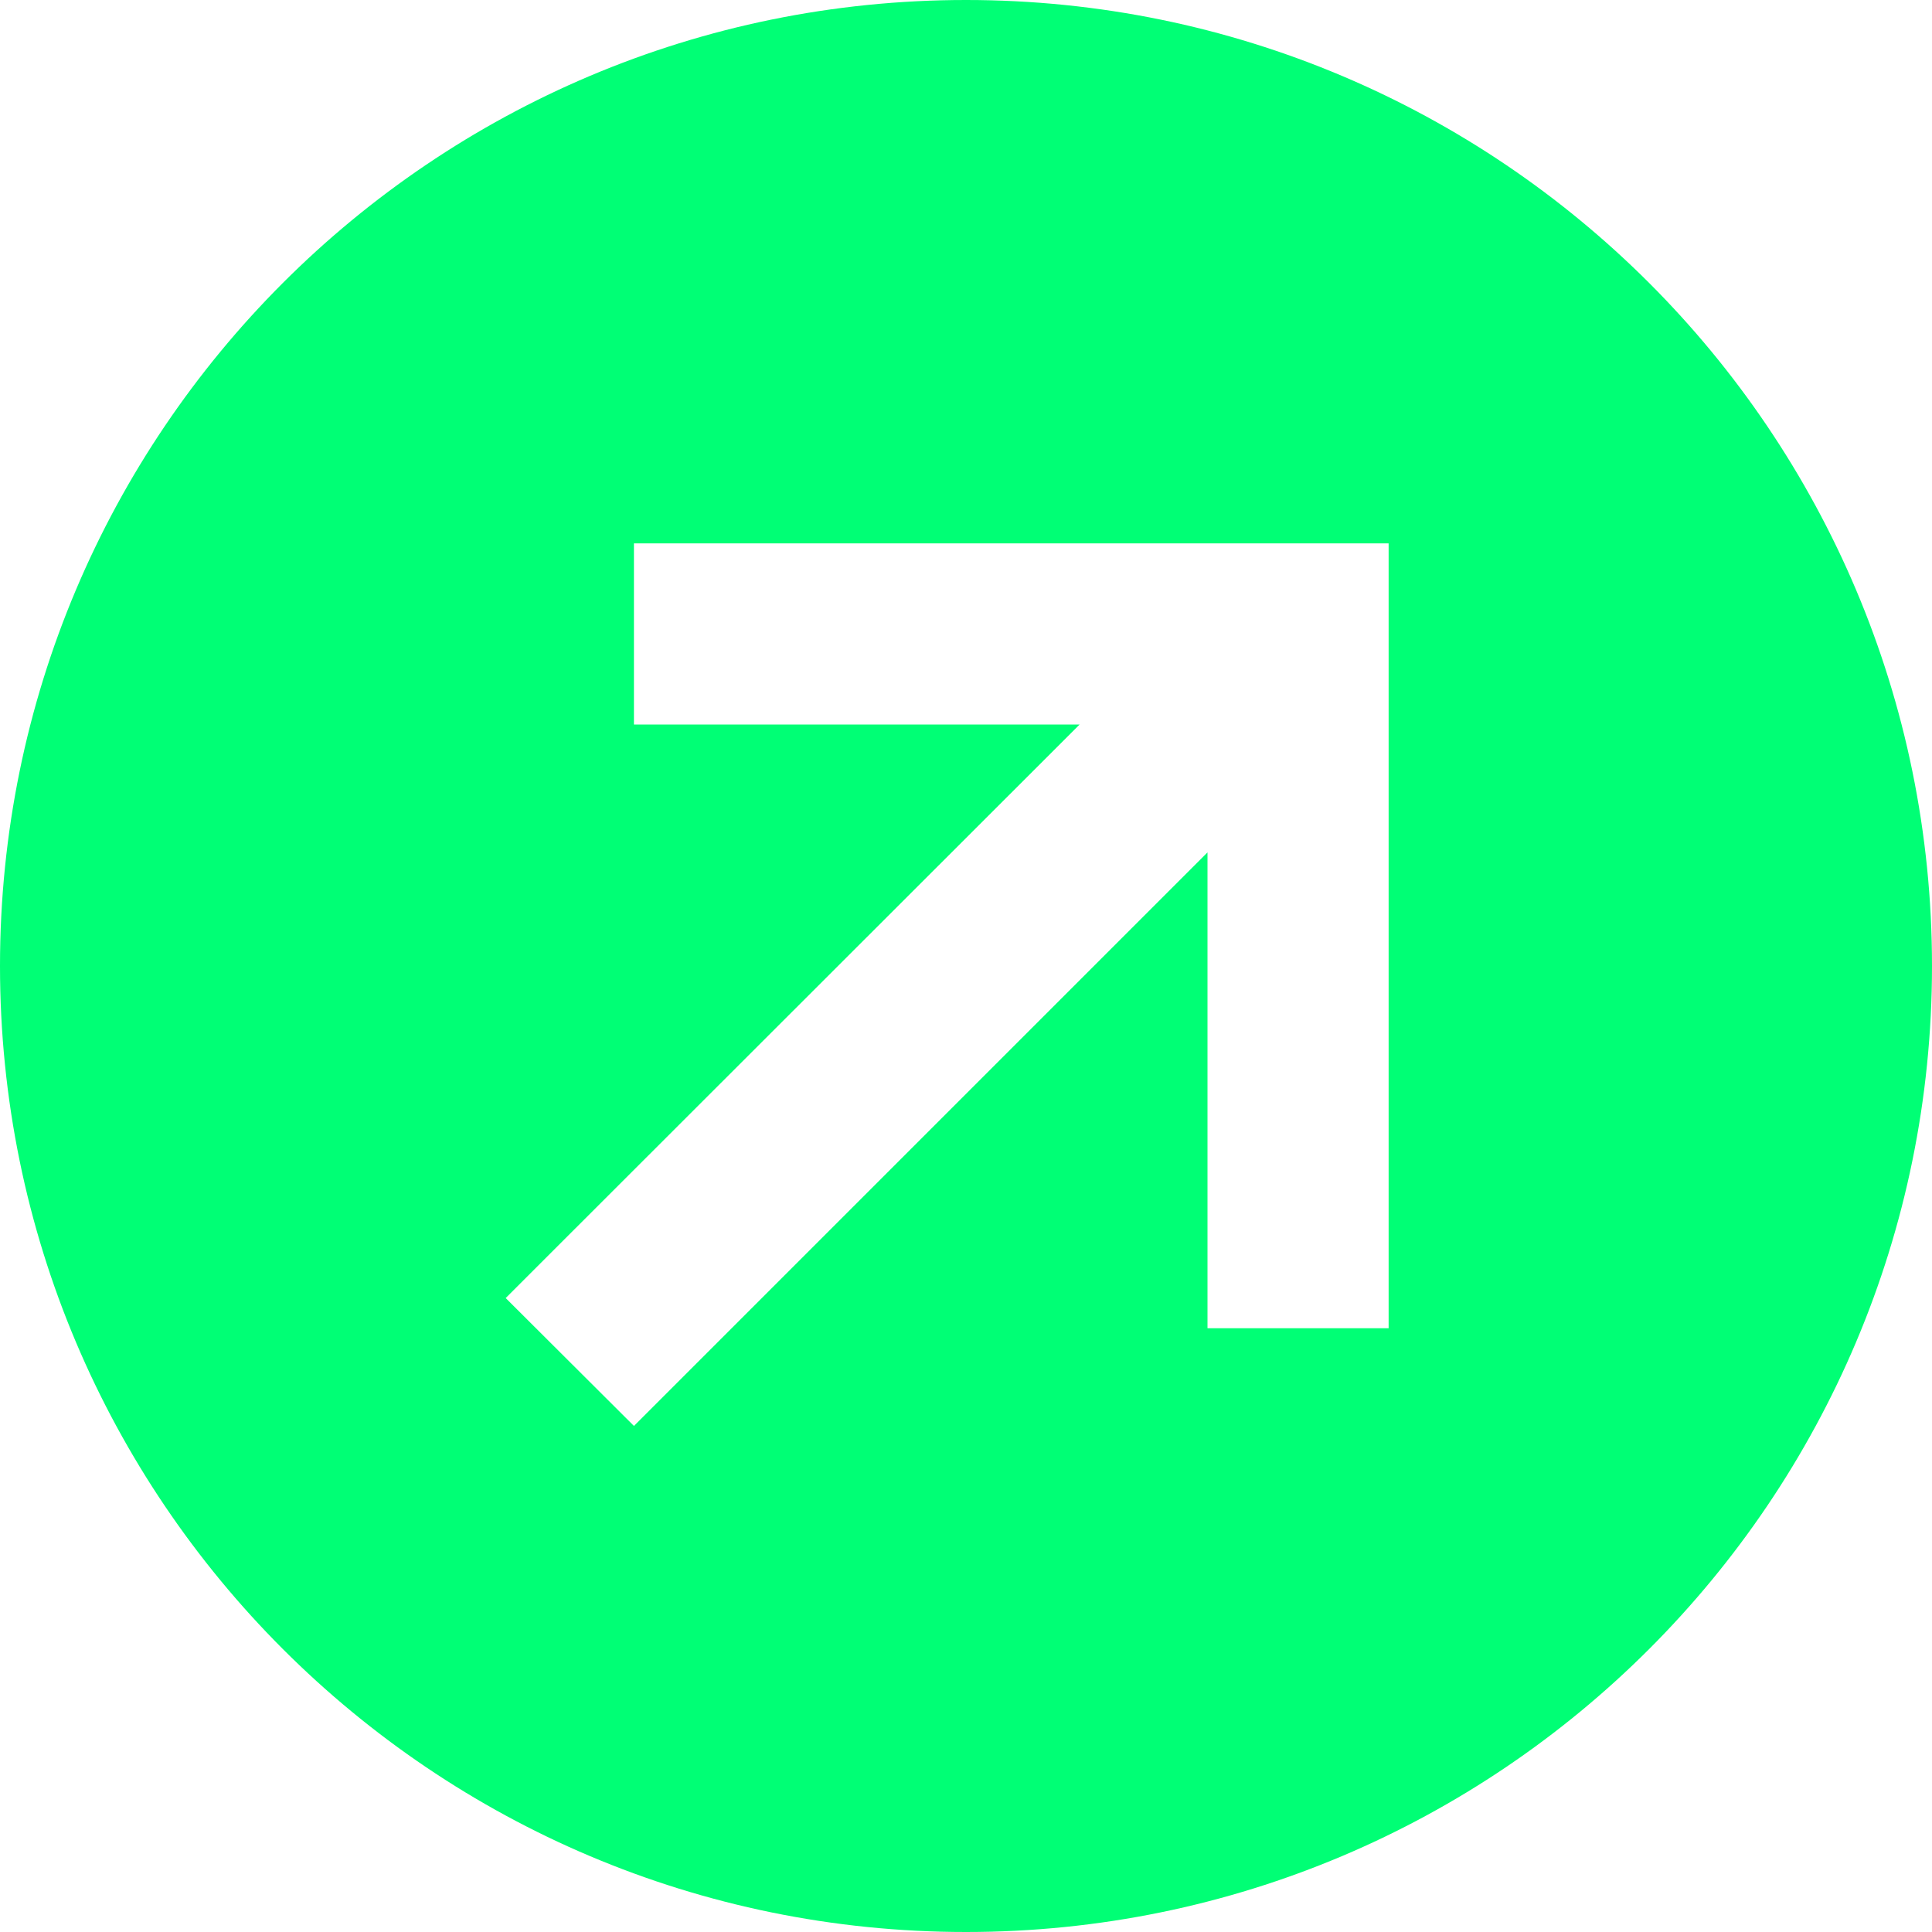 <svg width="16" height="16" viewBox="0 0 16 16" fill="none" xmlns="http://www.w3.org/2000/svg">
<g clip-path="url(#clip0_3_369077)">
<path d="M8 16C3.581 16 0 12.419 0 8C0 3.581 3.581 0 8 0C12.419 0 16 3.581 16 8C16 12.419 12.419 16 8 16ZM10.75 4.5H6H5.25V6H6H8.941L4.719 10.219L4.188 10.75L5.25 11.809L5.781 11.278L10 7.059V10.25V11H11.5V10.25V5.25V4.5H10.75Z" fill="#00FF75"/>
</g>
<defs>
<clipPath id="clip0_3_369077">
<rect width="16" height="16" fill="white"/>
</clipPath>
</defs>
</svg>